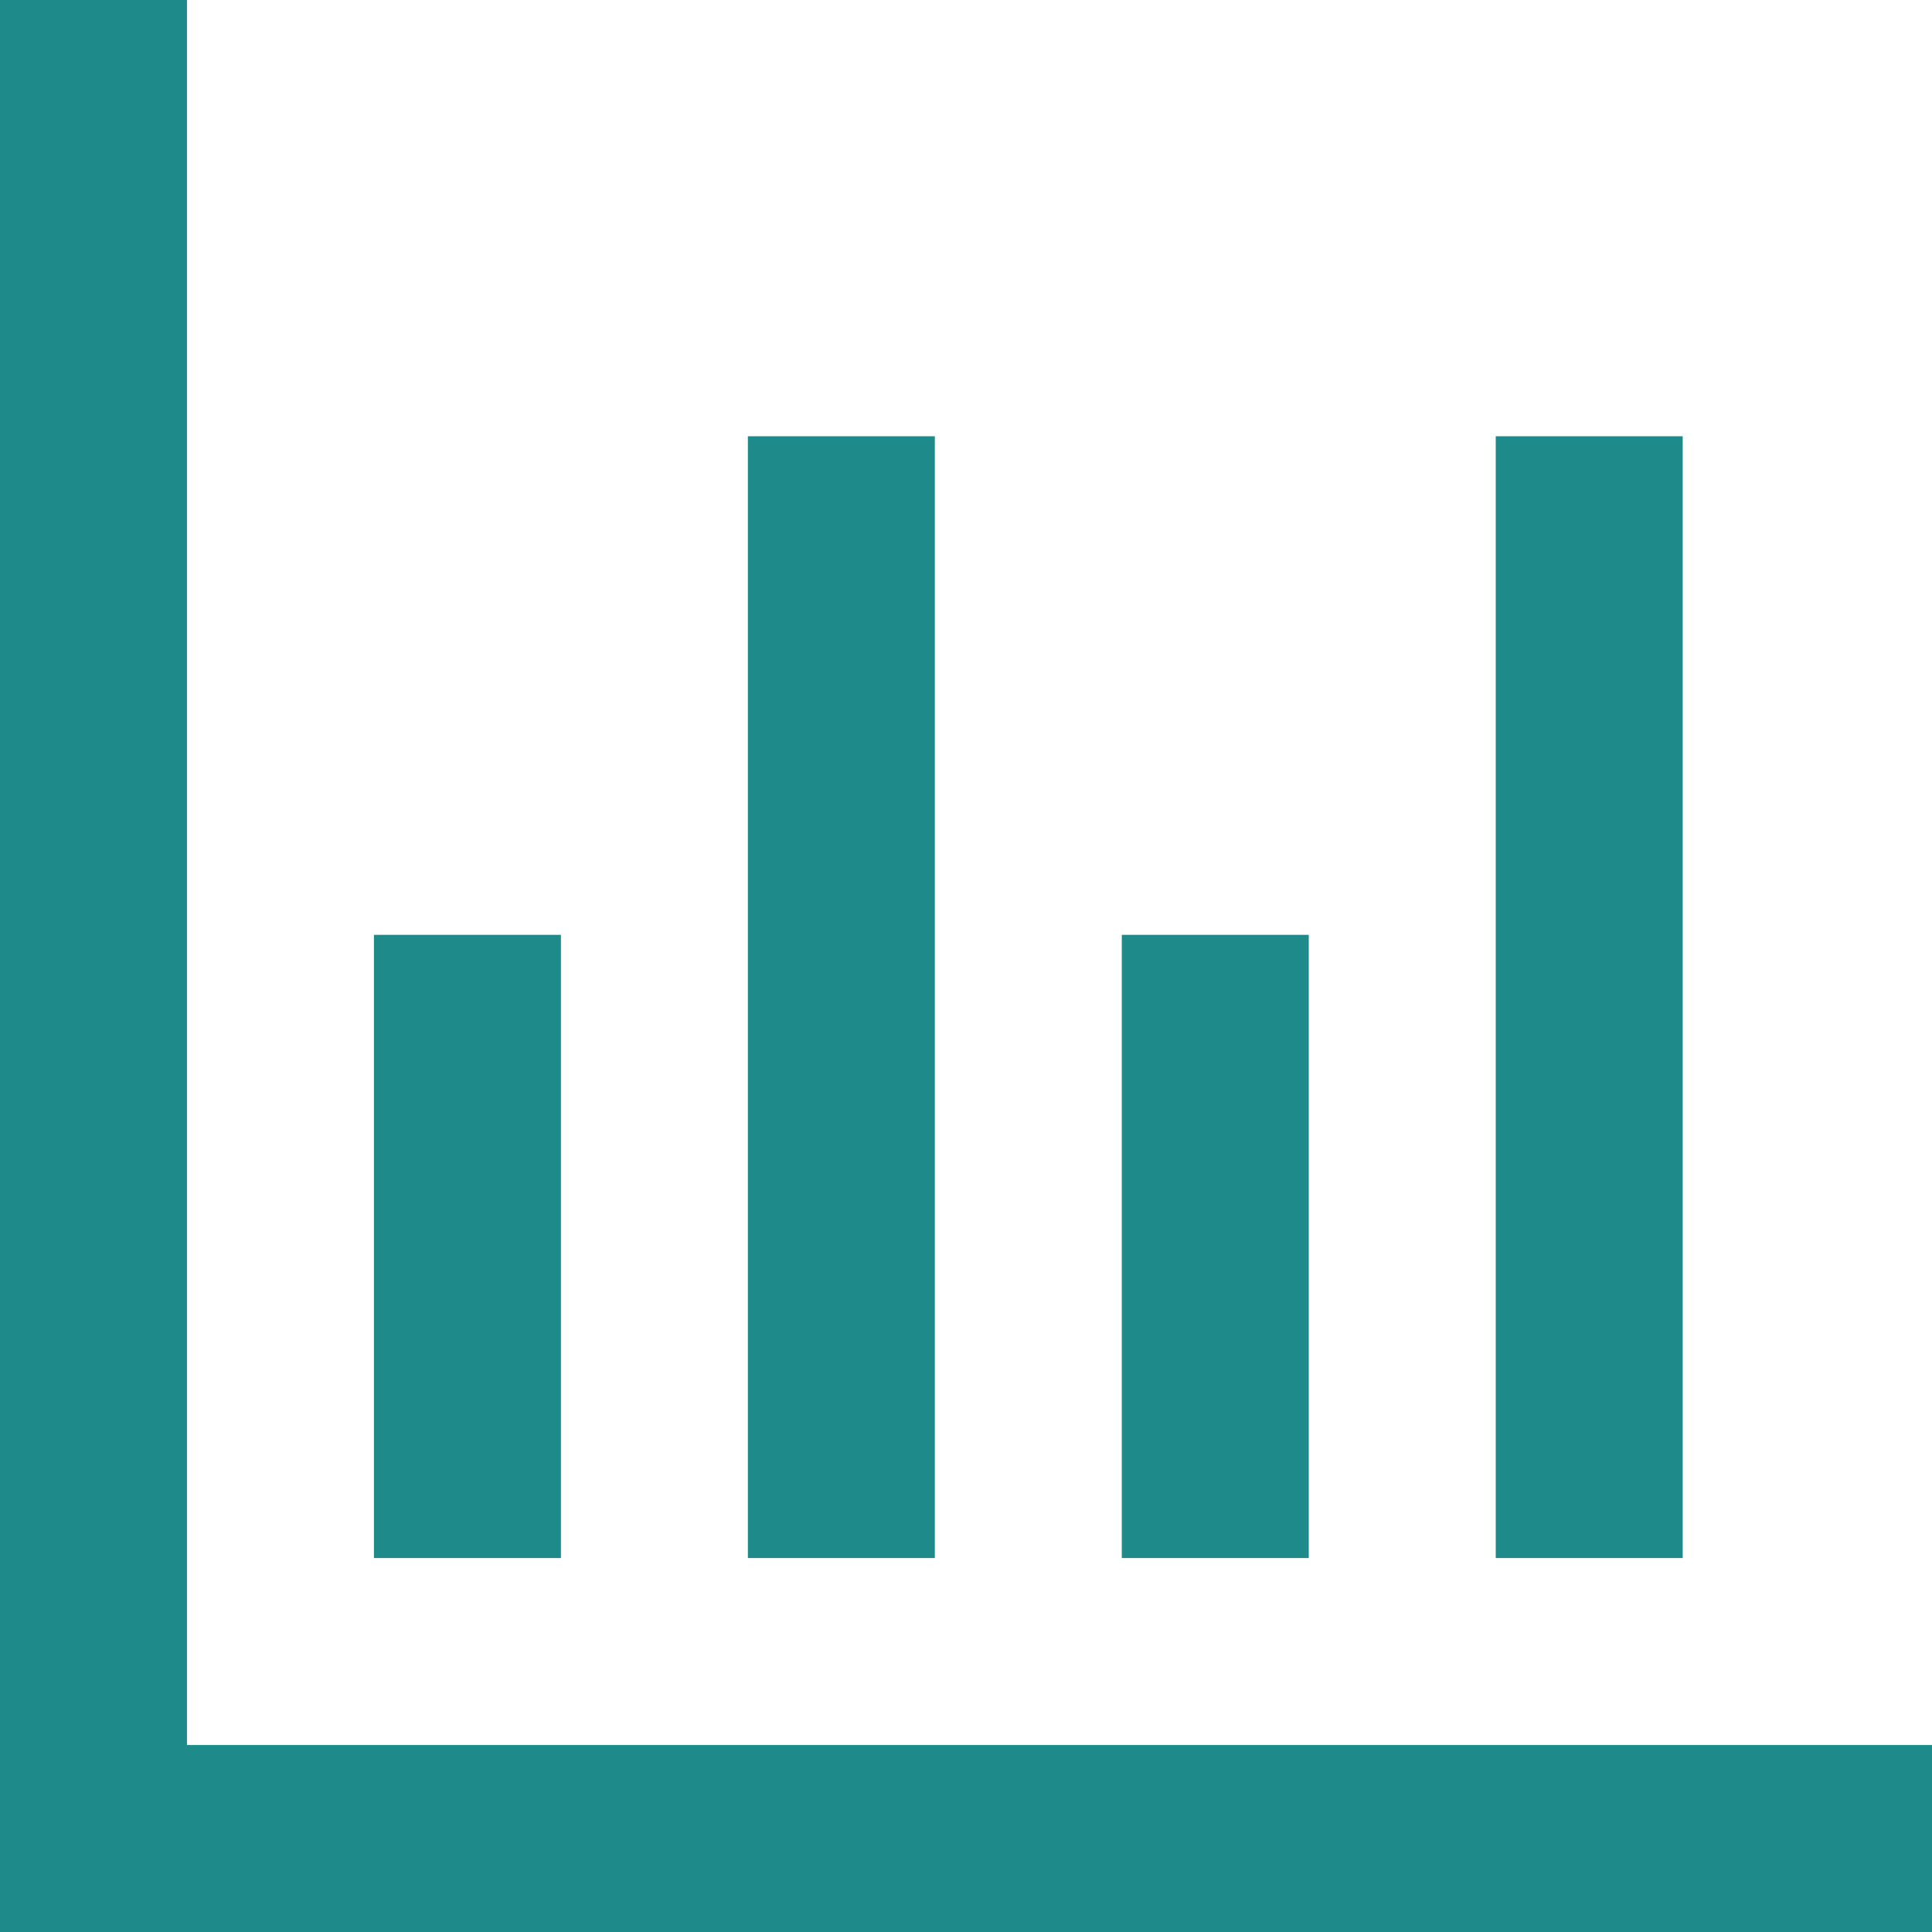 <?xml version="1.0" encoding="UTF-8"?> <svg xmlns="http://www.w3.org/2000/svg" xmlns:xlink="http://www.w3.org/1999/xlink" fill="#1e8a8a" version="1.1" id="Layer_1" viewBox="0 0 512 512" xml:space="preserve" width="800px" height="800px"> <g id="SVGRepo_bgCarrier" stroke-width="0"></g> <g id="SVGRepo_tracerCarrier" stroke-linecap="round" stroke-linejoin="round"></g> <g id="SVGRepo_iconCarrier"> <g> <g> <polygon points="49.548,462.452 49.548,0 0,0 0,512 512,512 512,462.452 "></polygon> </g> </g> <g> <g> <rect x="99.097" y="247.742" width="49.548" height="165.161"></rect> </g> </g> <g> <g> <rect x="198.194" y="115.613" width="49.548" height="297.29"></rect> </g> </g> <g> <g> <rect x="297.29" y="247.742" width="49.548" height="165.161"></rect> </g> </g> <g> <g> <rect x="396.387" y="115.613" width="49.548" height="297.29"></rect> </g> </g> </g> </svg> 